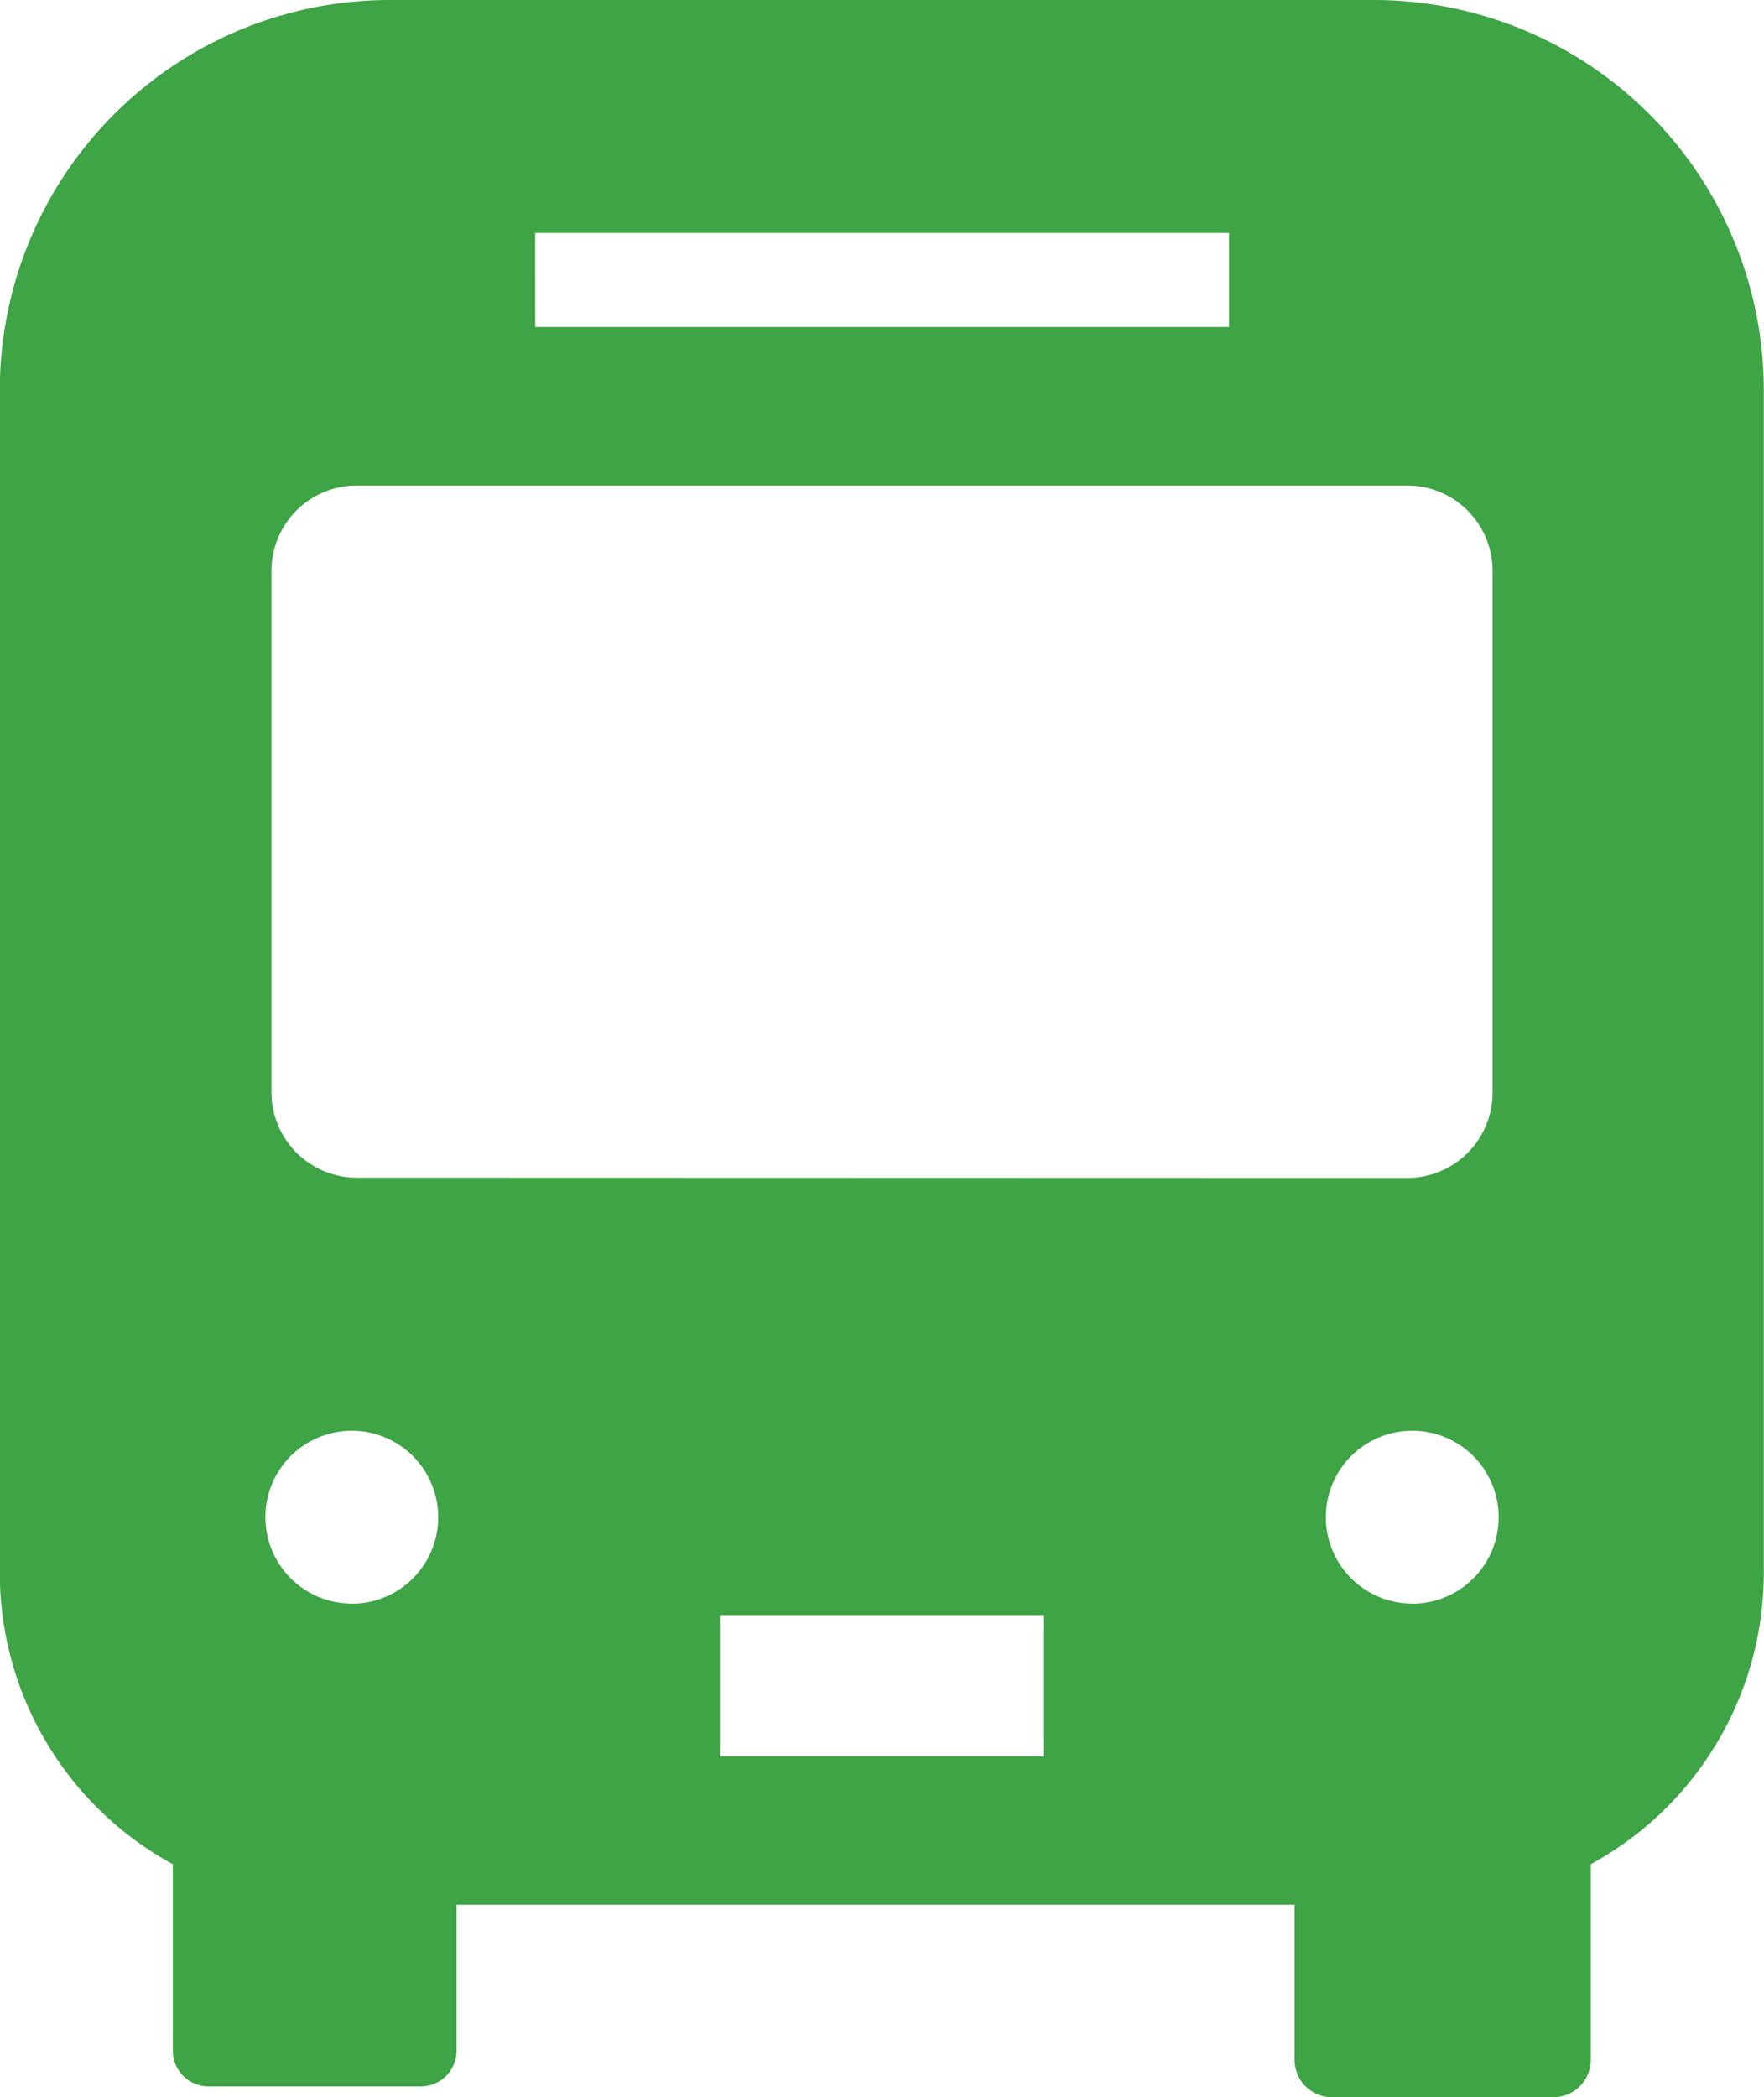 <svg xmlns="http://www.w3.org/2000/svg" width="43.383" height="51.56" viewBox="0 0 43.383 51.56"><defs><style>.a{fill:#3ea445;}</style></defs><g transform="translate(-383.075 -368)"><path class="a" d="M416.864,368H392.67a9.594,9.594,0,0,0-9.6,9.594v29.08a8.159,8.159,0,0,0,4.255,7.159v4.583a.879.879,0,0,0,.88.88h5.22a.879.879,0,0,0,.879-.88v-3.587h20.609v3.814a.917.917,0,0,0,.917.918h5.45a.919.919,0,0,0,.918-.918v-4.81a8.159,8.159,0,0,0,4.255-7.159v-29.08A9.594,9.594,0,0,0,416.864,368Zm-20.627,5.726H413.3v2.313H396.238Zm-4.511,33.7a2.125,2.125,0,1,1,2.126-2.125A2.125,2.125,0,0,1,391.727,407.429Zm17.025,3.754h-7.971v-3.471h7.971Zm-16.9-14.226a2.1,2.1,0,0,1-2.1-2.1V382.036a2.1,2.1,0,0,1,2.1-2.1h25.832a2.1,2.1,0,0,1,2.1,2.1v12.825a2.1,2.1,0,0,1-2.1,2.1Zm25.956,10.472a2.125,2.125,0,1,1,2.125-2.125A2.126,2.126,0,0,1,417.806,407.429Z" transform="translate(0 0)"/></g></svg>